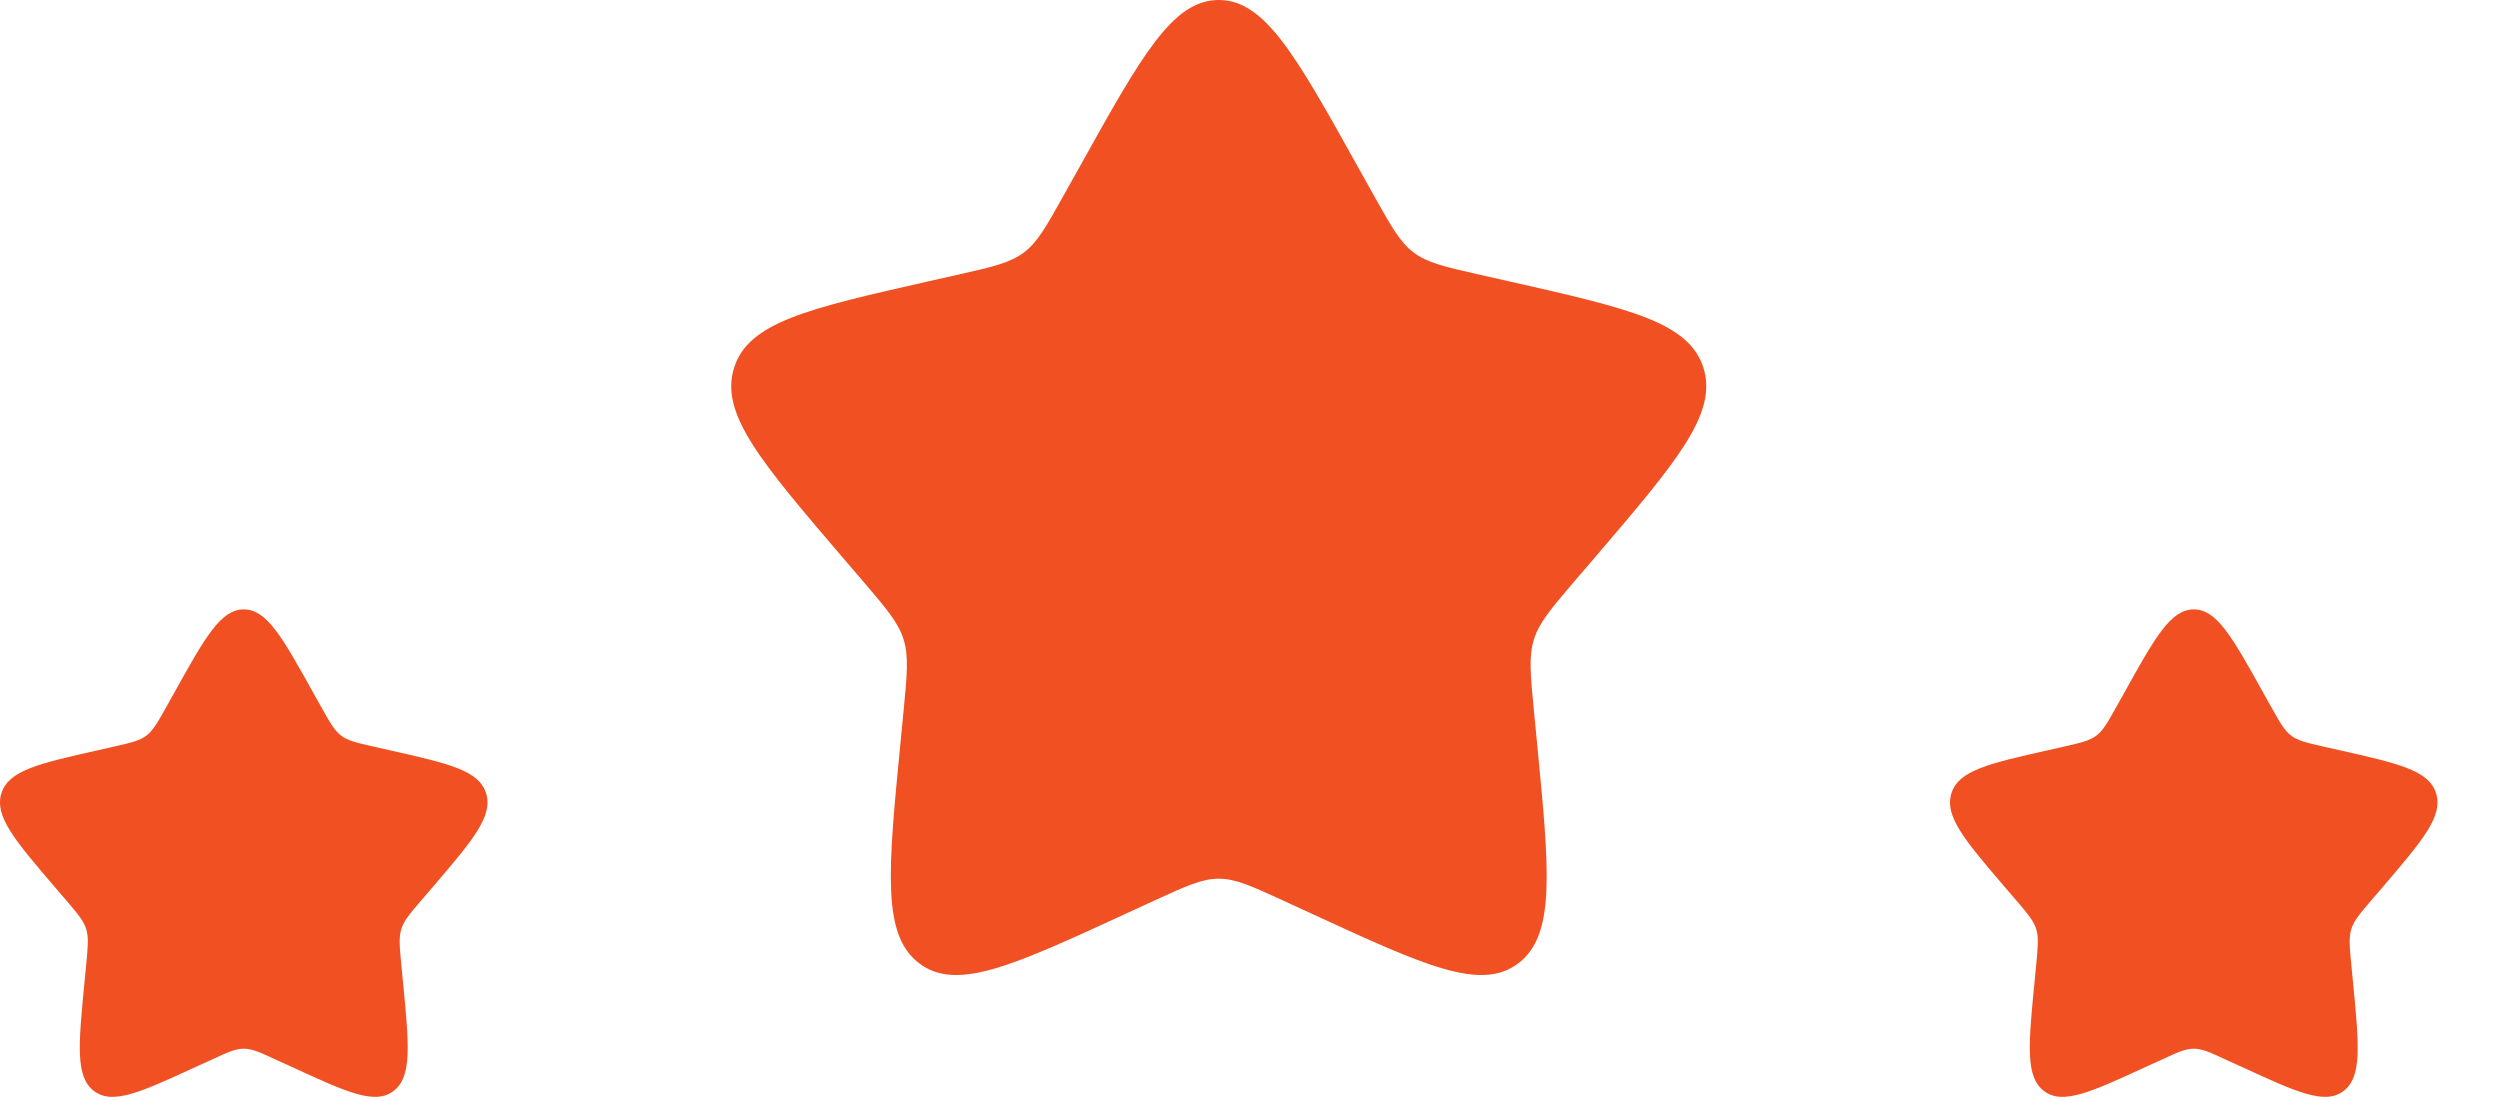 <?xml version="1.0" encoding="utf-8"?>
<svg xmlns="http://www.w3.org/2000/svg" fill="none" height="100%" overflow="visible" preserveAspectRatio="none" style="display: block;" viewBox="0 0 25 11" width="100%">
<g id="Vector">
<path d="M10.8 1.662C11.417 0.554 11.726 0 12.188 0C12.649 0 12.958 0.554 13.575 1.662L13.735 1.948C13.911 2.263 13.998 2.42 14.135 2.524C14.272 2.628 14.442 2.667 14.783 2.744L15.093 2.814C16.292 3.085 16.892 3.221 17.035 3.68C17.177 4.138 16.768 4.616 15.951 5.572L15.739 5.819C15.507 6.091 15.391 6.227 15.339 6.395C15.287 6.563 15.304 6.744 15.339 7.107L15.371 7.437C15.495 8.712 15.557 9.35 15.183 9.633C14.81 9.917 14.248 9.658 13.126 9.141L12.835 9.007C12.516 8.861 12.357 8.787 12.188 8.787C12.018 8.787 11.859 8.861 11.54 9.007L11.249 9.141C10.127 9.658 9.565 9.917 9.192 9.633C8.818 9.35 8.88 8.712 9.004 7.437L9.036 7.107C9.071 6.744 9.088 6.563 9.036 6.395C8.984 6.227 8.868 6.091 8.636 5.819L8.424 5.572C7.607 4.616 7.198 4.138 7.34 3.68C7.483 3.221 8.083 3.085 9.282 2.814L9.592 2.744C9.933 2.667 10.103 2.628 10.24 2.524C10.377 2.42 10.464 2.263 10.64 1.948L10.8 1.662Z" fill="#F05022"/>
<path d="M21.244 6.925C21.552 6.371 21.707 6.094 21.938 6.094C22.168 6.094 22.323 6.371 22.631 6.925L22.711 7.068C22.799 7.225 22.843 7.304 22.911 7.356C22.98 7.408 23.065 7.427 23.235 7.466L23.39 7.501C23.99 7.636 24.29 7.704 24.361 7.934C24.432 8.163 24.228 8.402 23.819 8.88L23.713 9.003C23.597 9.139 23.539 9.207 23.513 9.291C23.487 9.375 23.496 9.466 23.513 9.647L23.529 9.812C23.591 10.45 23.622 10.769 23.435 10.91C23.249 11.052 22.968 10.923 22.407 10.664L22.261 10.598C22.102 10.524 22.022 10.487 21.938 10.487C21.853 10.487 21.773 10.524 21.614 10.598L21.468 10.664C20.907 10.923 20.626 11.052 20.44 10.91C20.253 10.769 20.284 10.45 20.346 9.812L20.362 9.647C20.379 9.466 20.388 9.375 20.362 9.291C20.336 9.207 20.278 9.139 20.162 9.003L20.056 8.88C19.647 8.402 19.443 8.163 19.514 7.934C19.585 7.704 19.885 7.636 20.485 7.501L20.64 7.466C20.81 7.427 20.895 7.408 20.964 7.356C21.032 7.304 21.076 7.225 21.164 7.068L21.244 6.925Z" fill="#F05022"/>
<path d="M1.744 6.925C2.052 6.371 2.207 6.094 2.438 6.094C2.668 6.094 2.823 6.371 3.131 6.925L3.211 7.068C3.299 7.225 3.343 7.304 3.411 7.356C3.48 7.408 3.565 7.427 3.735 7.466L3.89 7.501C4.49 7.636 4.79 7.704 4.861 7.934C4.932 8.163 4.728 8.402 4.319 8.88L4.213 9.003C4.097 9.139 4.039 9.207 4.013 9.291C3.987 9.375 3.996 9.466 4.013 9.647L4.029 9.812C4.091 10.45 4.122 10.769 3.935 10.91C3.749 11.052 3.468 10.923 2.907 10.664L2.761 10.598C2.602 10.524 2.522 10.487 2.438 10.487C2.353 10.487 2.273 10.524 2.114 10.598L1.968 10.664C1.407 10.923 1.126 11.052 0.94 10.91C0.753 10.769 0.784 10.45 0.846 9.812L0.862 9.647C0.879 9.466 0.888 9.375 0.862 9.291C0.836 9.207 0.778 9.139 0.662 9.003L0.556 8.88C0.147 8.402 -0.057 8.163 0.014 7.934C0.085 7.704 0.385 7.636 0.985 7.501L1.14 7.466C1.31 7.427 1.395 7.408 1.464 7.356C1.532 7.304 1.576 7.225 1.664 7.068L1.744 6.925Z" fill="#F05022"/>
</g>
</svg>